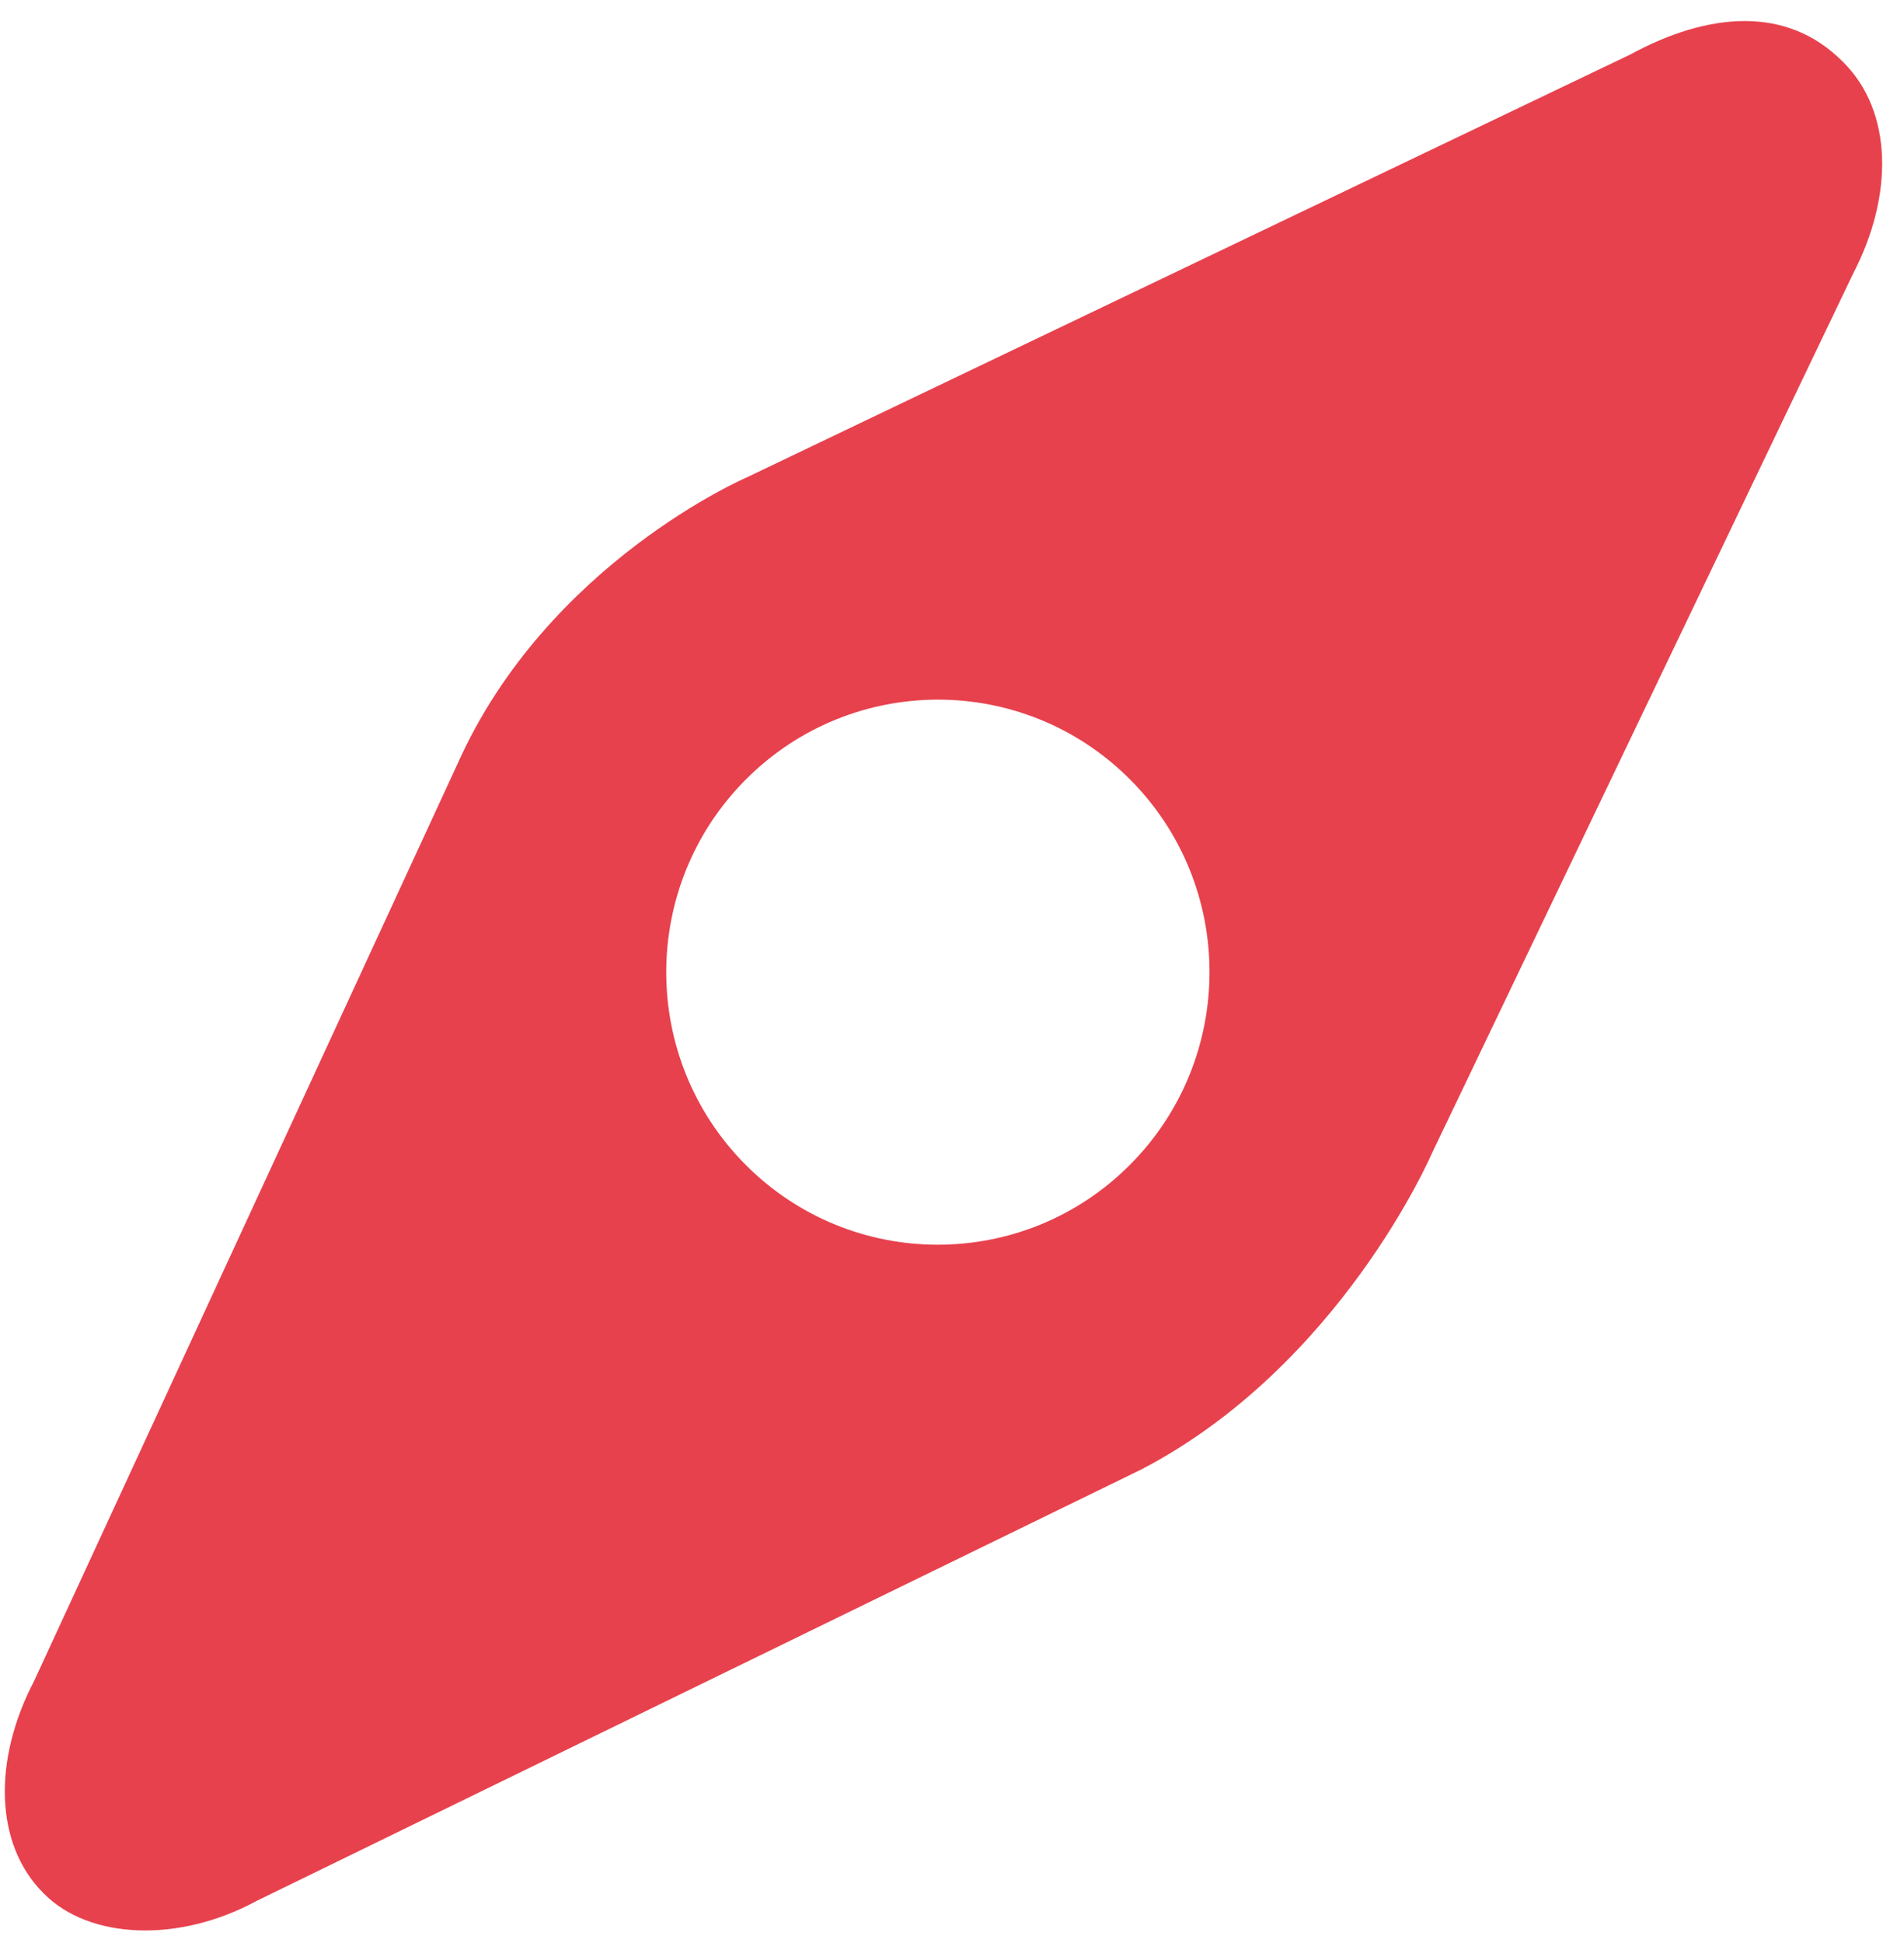 <svg 
 xmlns="http://www.w3.org/2000/svg"
 xmlns:xlink="http://www.w3.org/1999/xlink"
 width="49px" height="50px">
<path fill-rule="evenodd"  fill="rgb(231, 65, 77)"
 d="M36.830,29.722 L47.681,7.061 C48.744,5.022 48.706,2.872 47.446,1.609 C47.437,1.600 47.429,1.591 47.419,1.582 C45.984,0.141 43.972,0.306 41.945,1.408 L19.237,12.276 C19.237,12.276 14.085,14.477 11.771,19.664 L0.877,43.259 C-0.187,45.298 -0.137,47.459 1.112,48.711 C1.120,48.720 1.130,48.730 1.139,48.738 C2.296,49.899 4.586,50.014 6.613,48.912 L29.382,37.809 C34.483,35.147 36.830,29.722 36.830,29.722 ZM19.192,29.977 C16.463,27.239 16.464,22.798 19.194,20.059 C21.925,17.320 26.351,17.319 29.081,20.057 C31.810,22.795 31.809,27.236 29.079,29.975 C26.348,32.715 21.922,32.716 19.192,29.977 Z"/>
</svg>